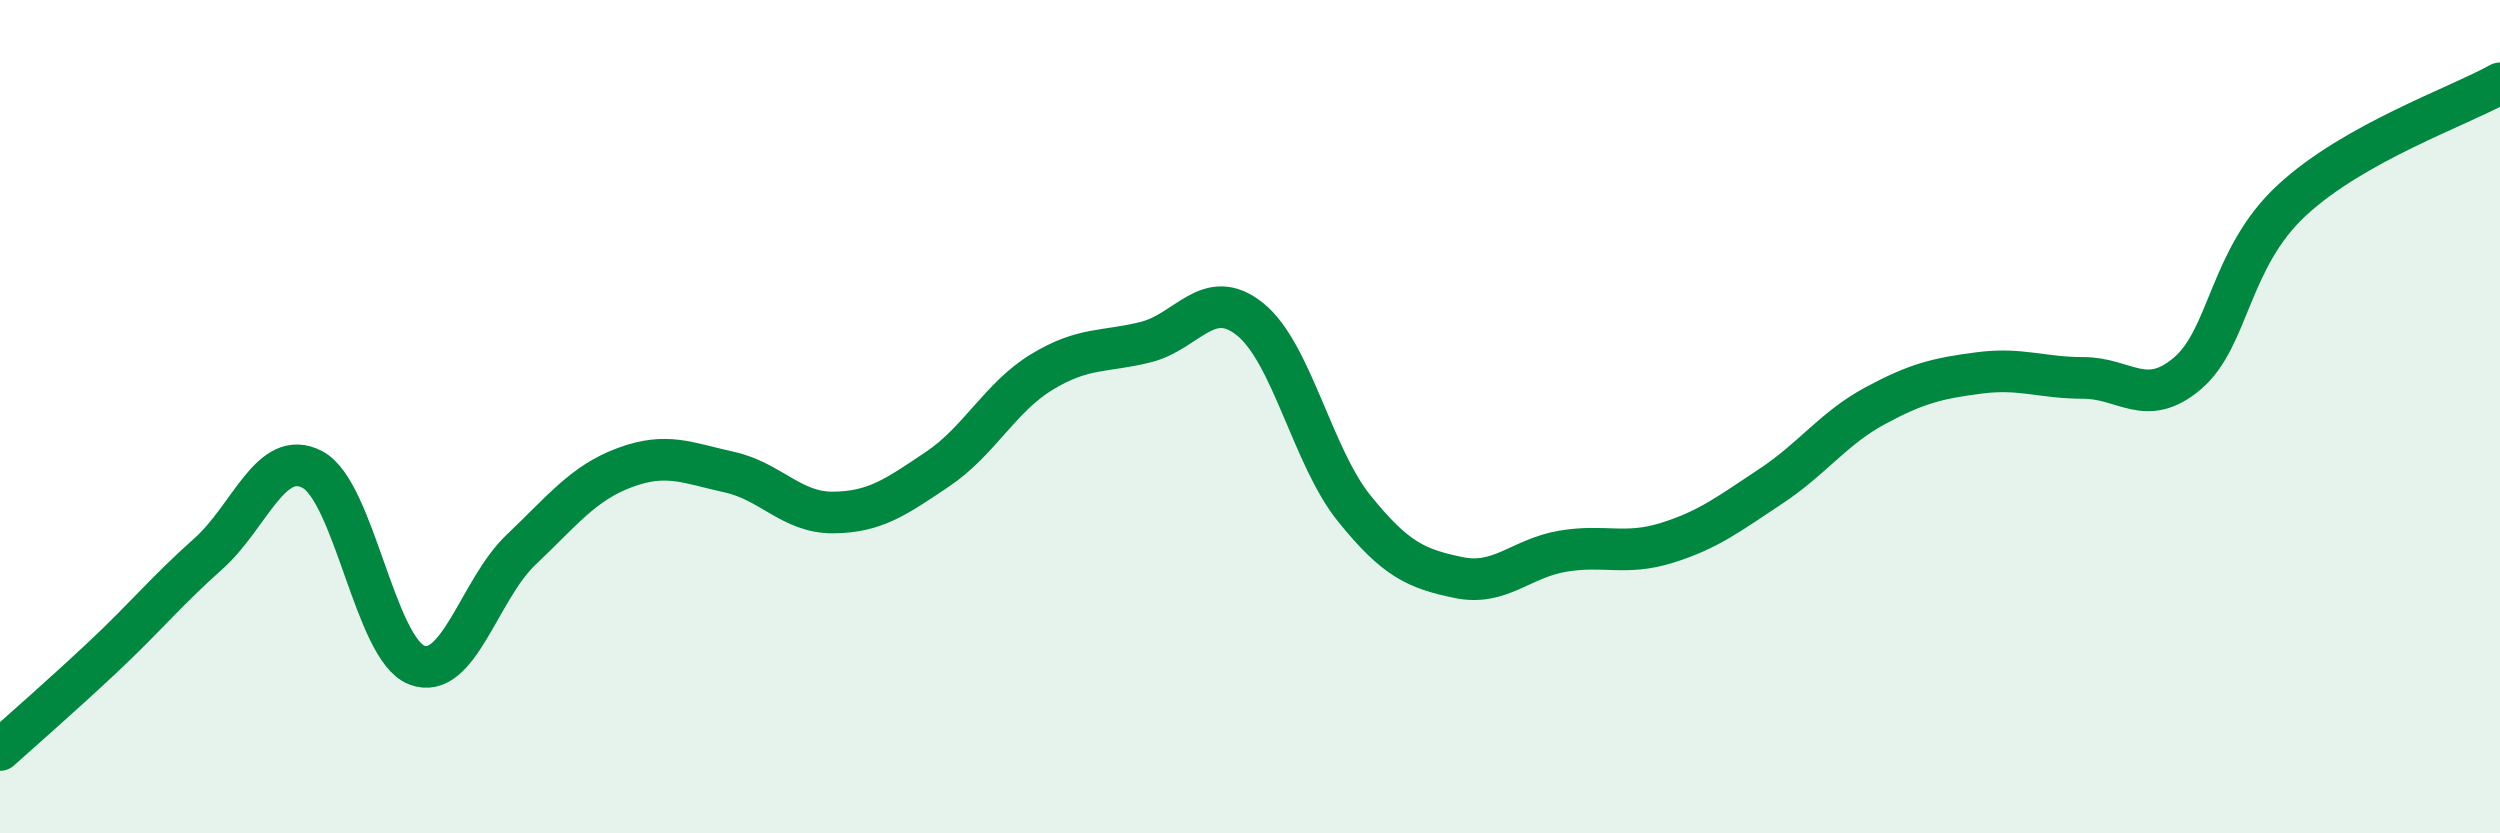 
    <svg width="60" height="20" viewBox="0 0 60 20" xmlns="http://www.w3.org/2000/svg">
      <path
        d="M 0,18 C 0.5,17.55 1.5,16.68 2.5,15.74 C 3.5,14.8 4,14.18 5,13.29 C 6,12.4 6.5,10.74 7.5,11.27 C 8.5,11.8 9,15.57 10,15.96 C 11,16.35 11.5,14.15 12.5,13.2 C 13.5,12.25 14,11.59 15,11.22 C 16,10.85 16.5,11.11 17.5,11.33 C 18.5,11.55 19,12.31 20,12.3 C 21,12.29 21.5,11.93 22.5,11.26 C 23.5,10.59 24,9.54 25,8.93 C 26,8.32 26.5,8.46 27.5,8.21 C 28.5,7.96 29,6.86 30,7.66 C 31,8.46 31.5,10.96 32.5,12.2 C 33.5,13.44 34,13.65 35,13.86 C 36,14.07 36.5,13.4 37.5,13.23 C 38.5,13.06 39,13.34 40,13.03 C 41,12.72 41.5,12.33 42.5,11.67 C 43.5,11.01 44,10.28 45,9.74 C 46,9.2 46.5,9.08 47.5,8.95 C 48.5,8.82 49,9.07 50,9.07 C 51,9.07 51.5,9.81 52.5,8.96 C 53.5,8.11 53.5,6.2 55,4.81 C 56.5,3.42 59,2.56 60,2L60 20L0 20Z"
        fill="#008740"
        opacity="0.1"
        stroke-linecap="round"
        stroke-linejoin="round"
      />
      <path
        d="M 0,18 C 0.5,17.55 1.5,16.68 2.5,15.74 C 3.5,14.8 4,14.18 5,13.29 C 6,12.4 6.5,10.74 7.5,11.27 C 8.5,11.8 9,15.57 10,15.96 C 11,16.35 11.5,14.15 12.5,13.2 C 13.5,12.25 14,11.59 15,11.22 C 16,10.85 16.5,11.11 17.5,11.33 C 18.5,11.55 19,12.31 20,12.3 C 21,12.29 21.5,11.93 22.5,11.26 C 23.5,10.59 24,9.54 25,8.93 C 26,8.32 26.5,8.46 27.5,8.21 C 28.5,7.96 29,6.86 30,7.66 C 31,8.46 31.5,10.96 32.5,12.2 C 33.5,13.44 34,13.65 35,13.86 C 36,14.07 36.5,13.4 37.5,13.23 C 38.5,13.06 39,13.34 40,13.03 C 41,12.72 41.5,12.33 42.5,11.67 C 43.5,11.01 44,10.28 45,9.74 C 46,9.2 46.5,9.08 47.5,8.95 C 48.5,8.82 49,9.07 50,9.07 C 51,9.07 51.5,9.81 52.5,8.96 C 53.5,8.11 53.5,6.2 55,4.81 C 56.5,3.42 59,2.56 60,2"
        stroke="#008740"
        stroke-width="1"
        fill="none"
        stroke-linecap="round"
        stroke-linejoin="round"
      />
    </svg>
  